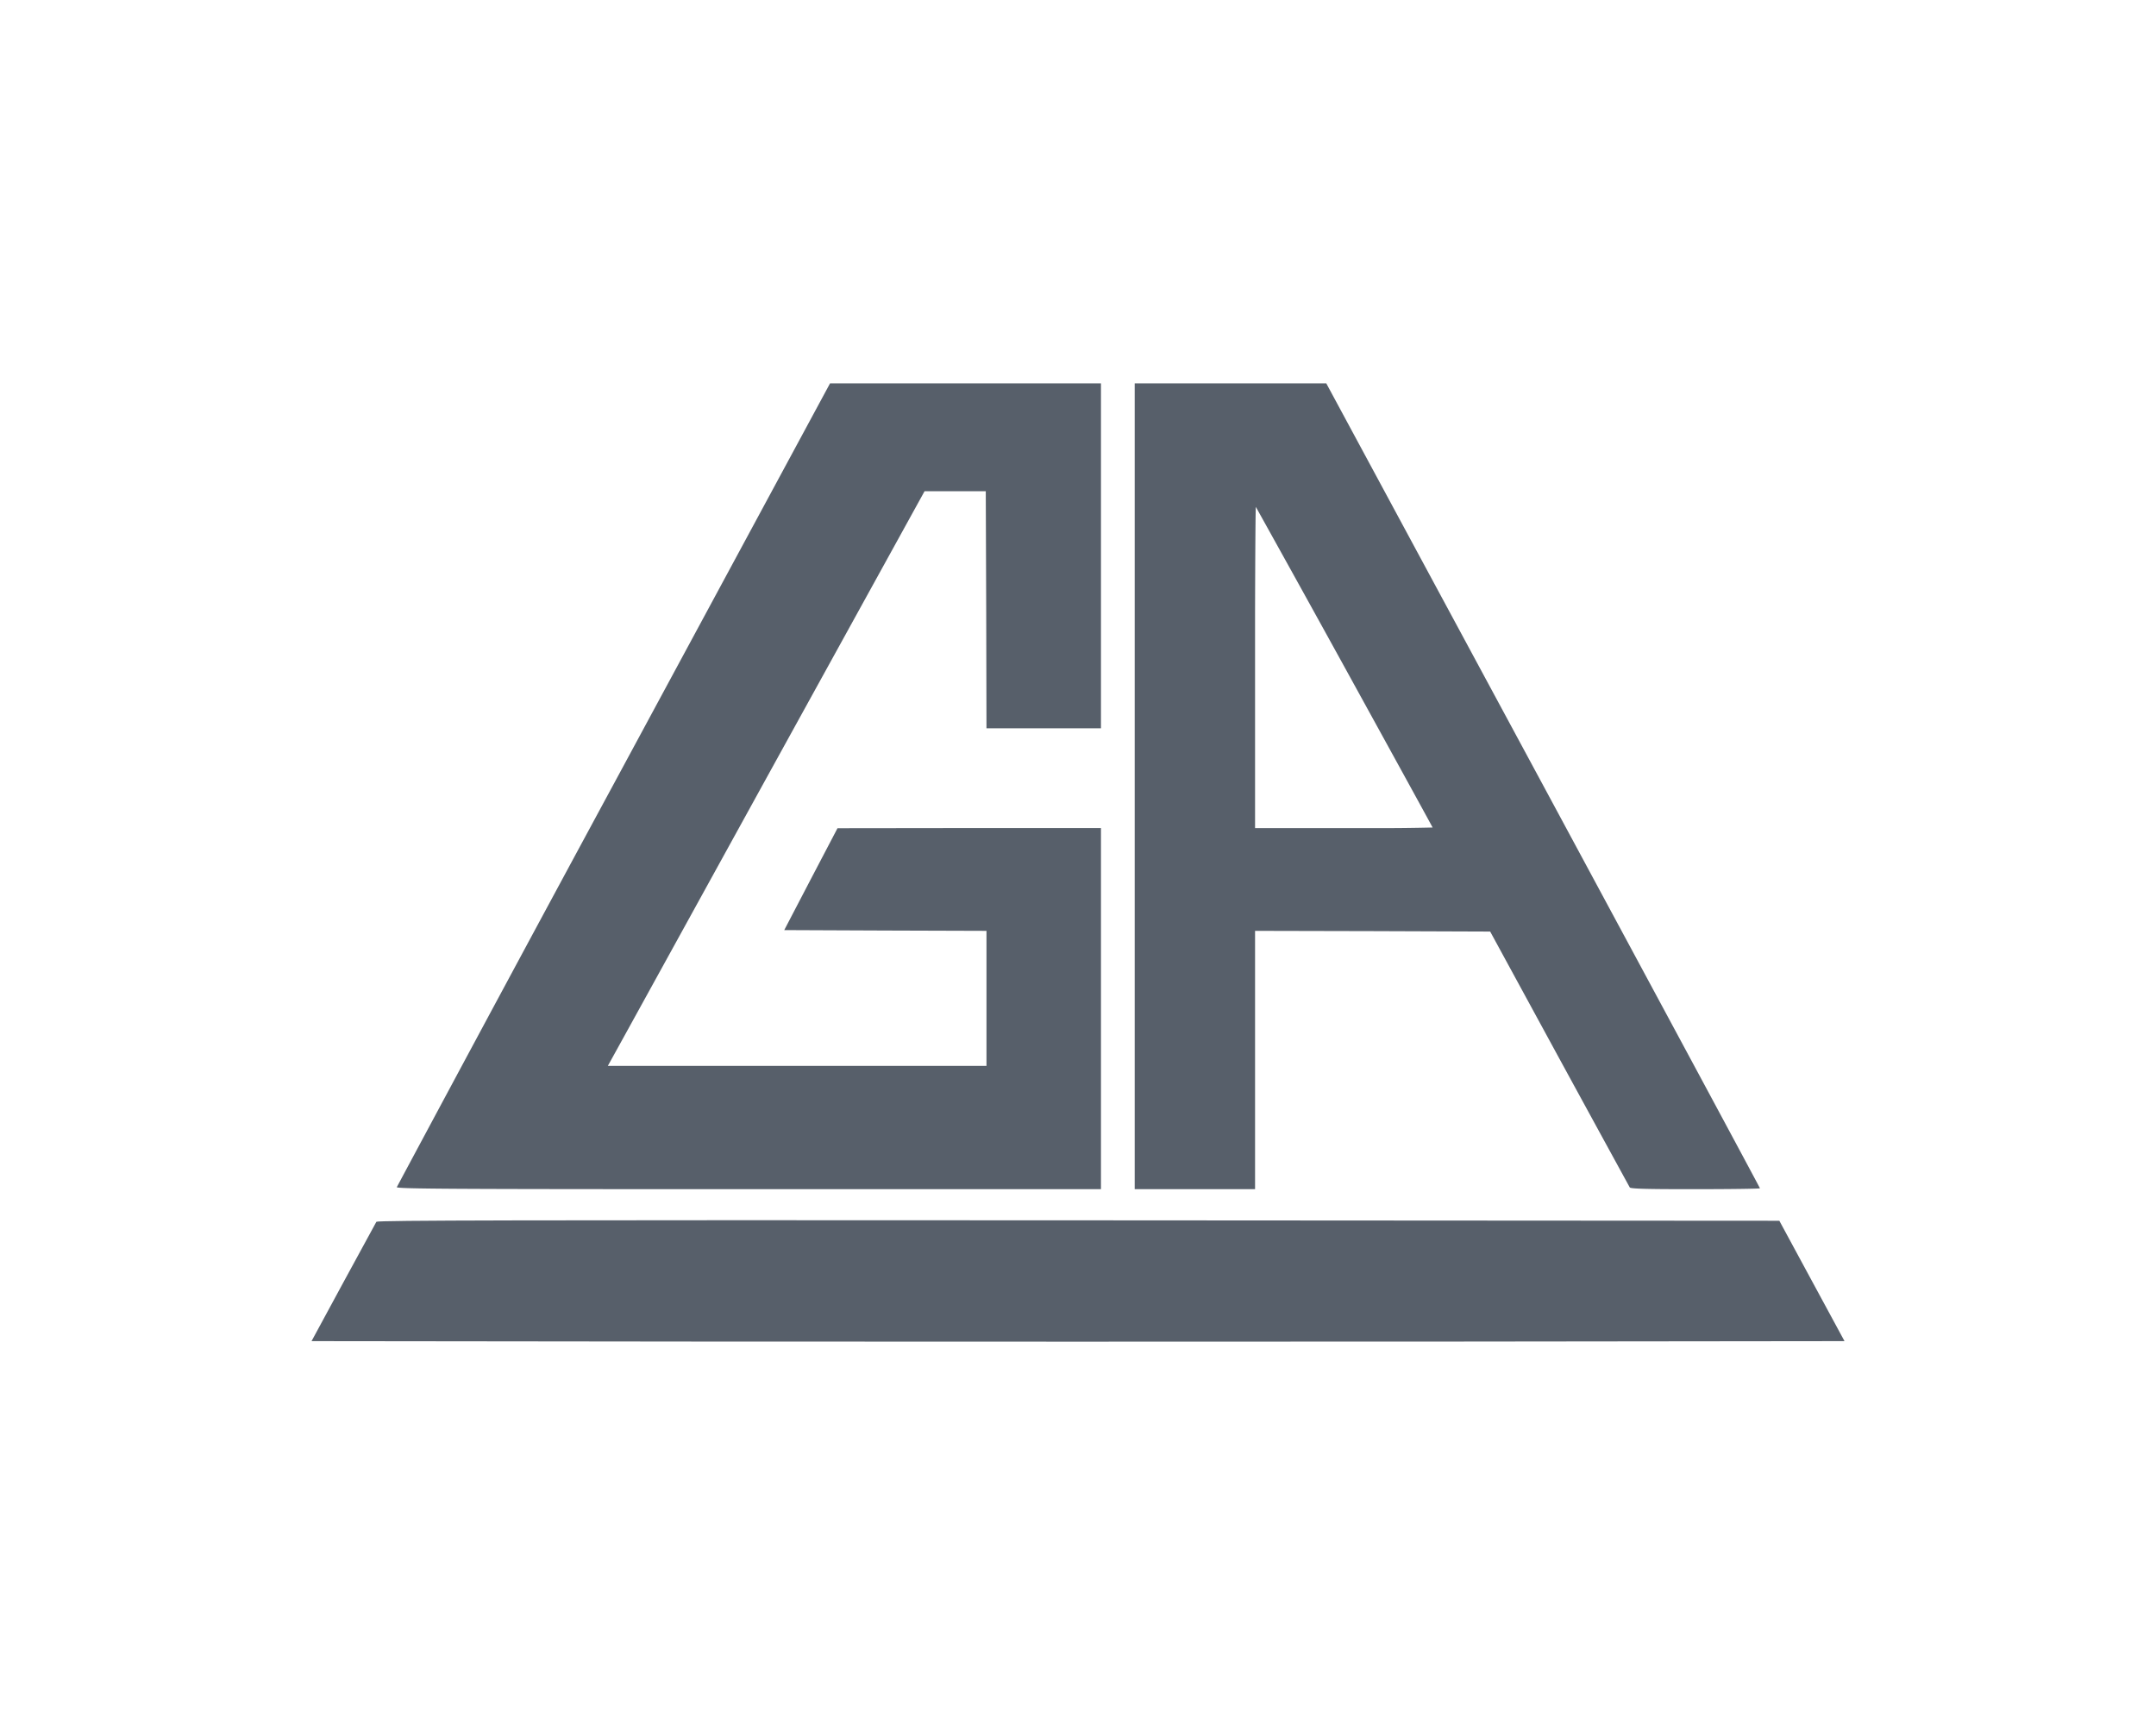 <svg width="40" height="32" viewBox="0 0 40 32" xmlns="http://www.w3.org/2000/svg">
    <g fill="none" fill-rule="evenodd">
        <path d="M5.78 7.111h28.44V24.89H5.78V7.11z"/>
        <g fill="#575F6A">
            <path d="M7.361 22.022c-.008.033 1.03.038 6.527.038h6.538v-6.699h-2.442l-2.446.003-.495.945-.493.945 1.876.008 1.876.006v2.505h-7.025l.095-.172c.052-.092 1.373-2.491 2.936-5.328l2.845-5.16h1.136l.008 2.197.005 2.2h2.124V7.111H15.4l-4.016 7.437a2073.468 2073.468 0 0 0-4.022 7.474z" fill-rule="nonzero"/>
            <path d="m24.606 7.111 4.024 7.458c2.211 4.101 4.022 7.464 4.022 7.475 0 .008-.539.016-1.195.016h-.176c-.783 0-1.029-.01-1.044-.032-.011-.02-.6-1.095-1.307-2.391l-1.283-2.356-2.18-.008-2.182-.005v4.792h-2.233V7.111h3.554zM23.3 9.404c-.006-.007-.012.81-.015 1.954v4.004h2.166a39.314 39.314 0 0 0 1.128-.011c0-.006-.735-1.343-1.631-2.971A758.63 758.63 0 0 0 23.3 9.404z"/>
            <path d="m6.37 23.79-.59 1.089 7.103.008c3.908.003 10.307.003 14.22 0l7.118-.008-.605-1.117-.604-1.116-13.005-.008c-10.383-.006-13.005 0-13.024.027L6.37 23.79z" fill-rule="nonzero"/>
        </g>
    </g>
</svg>
